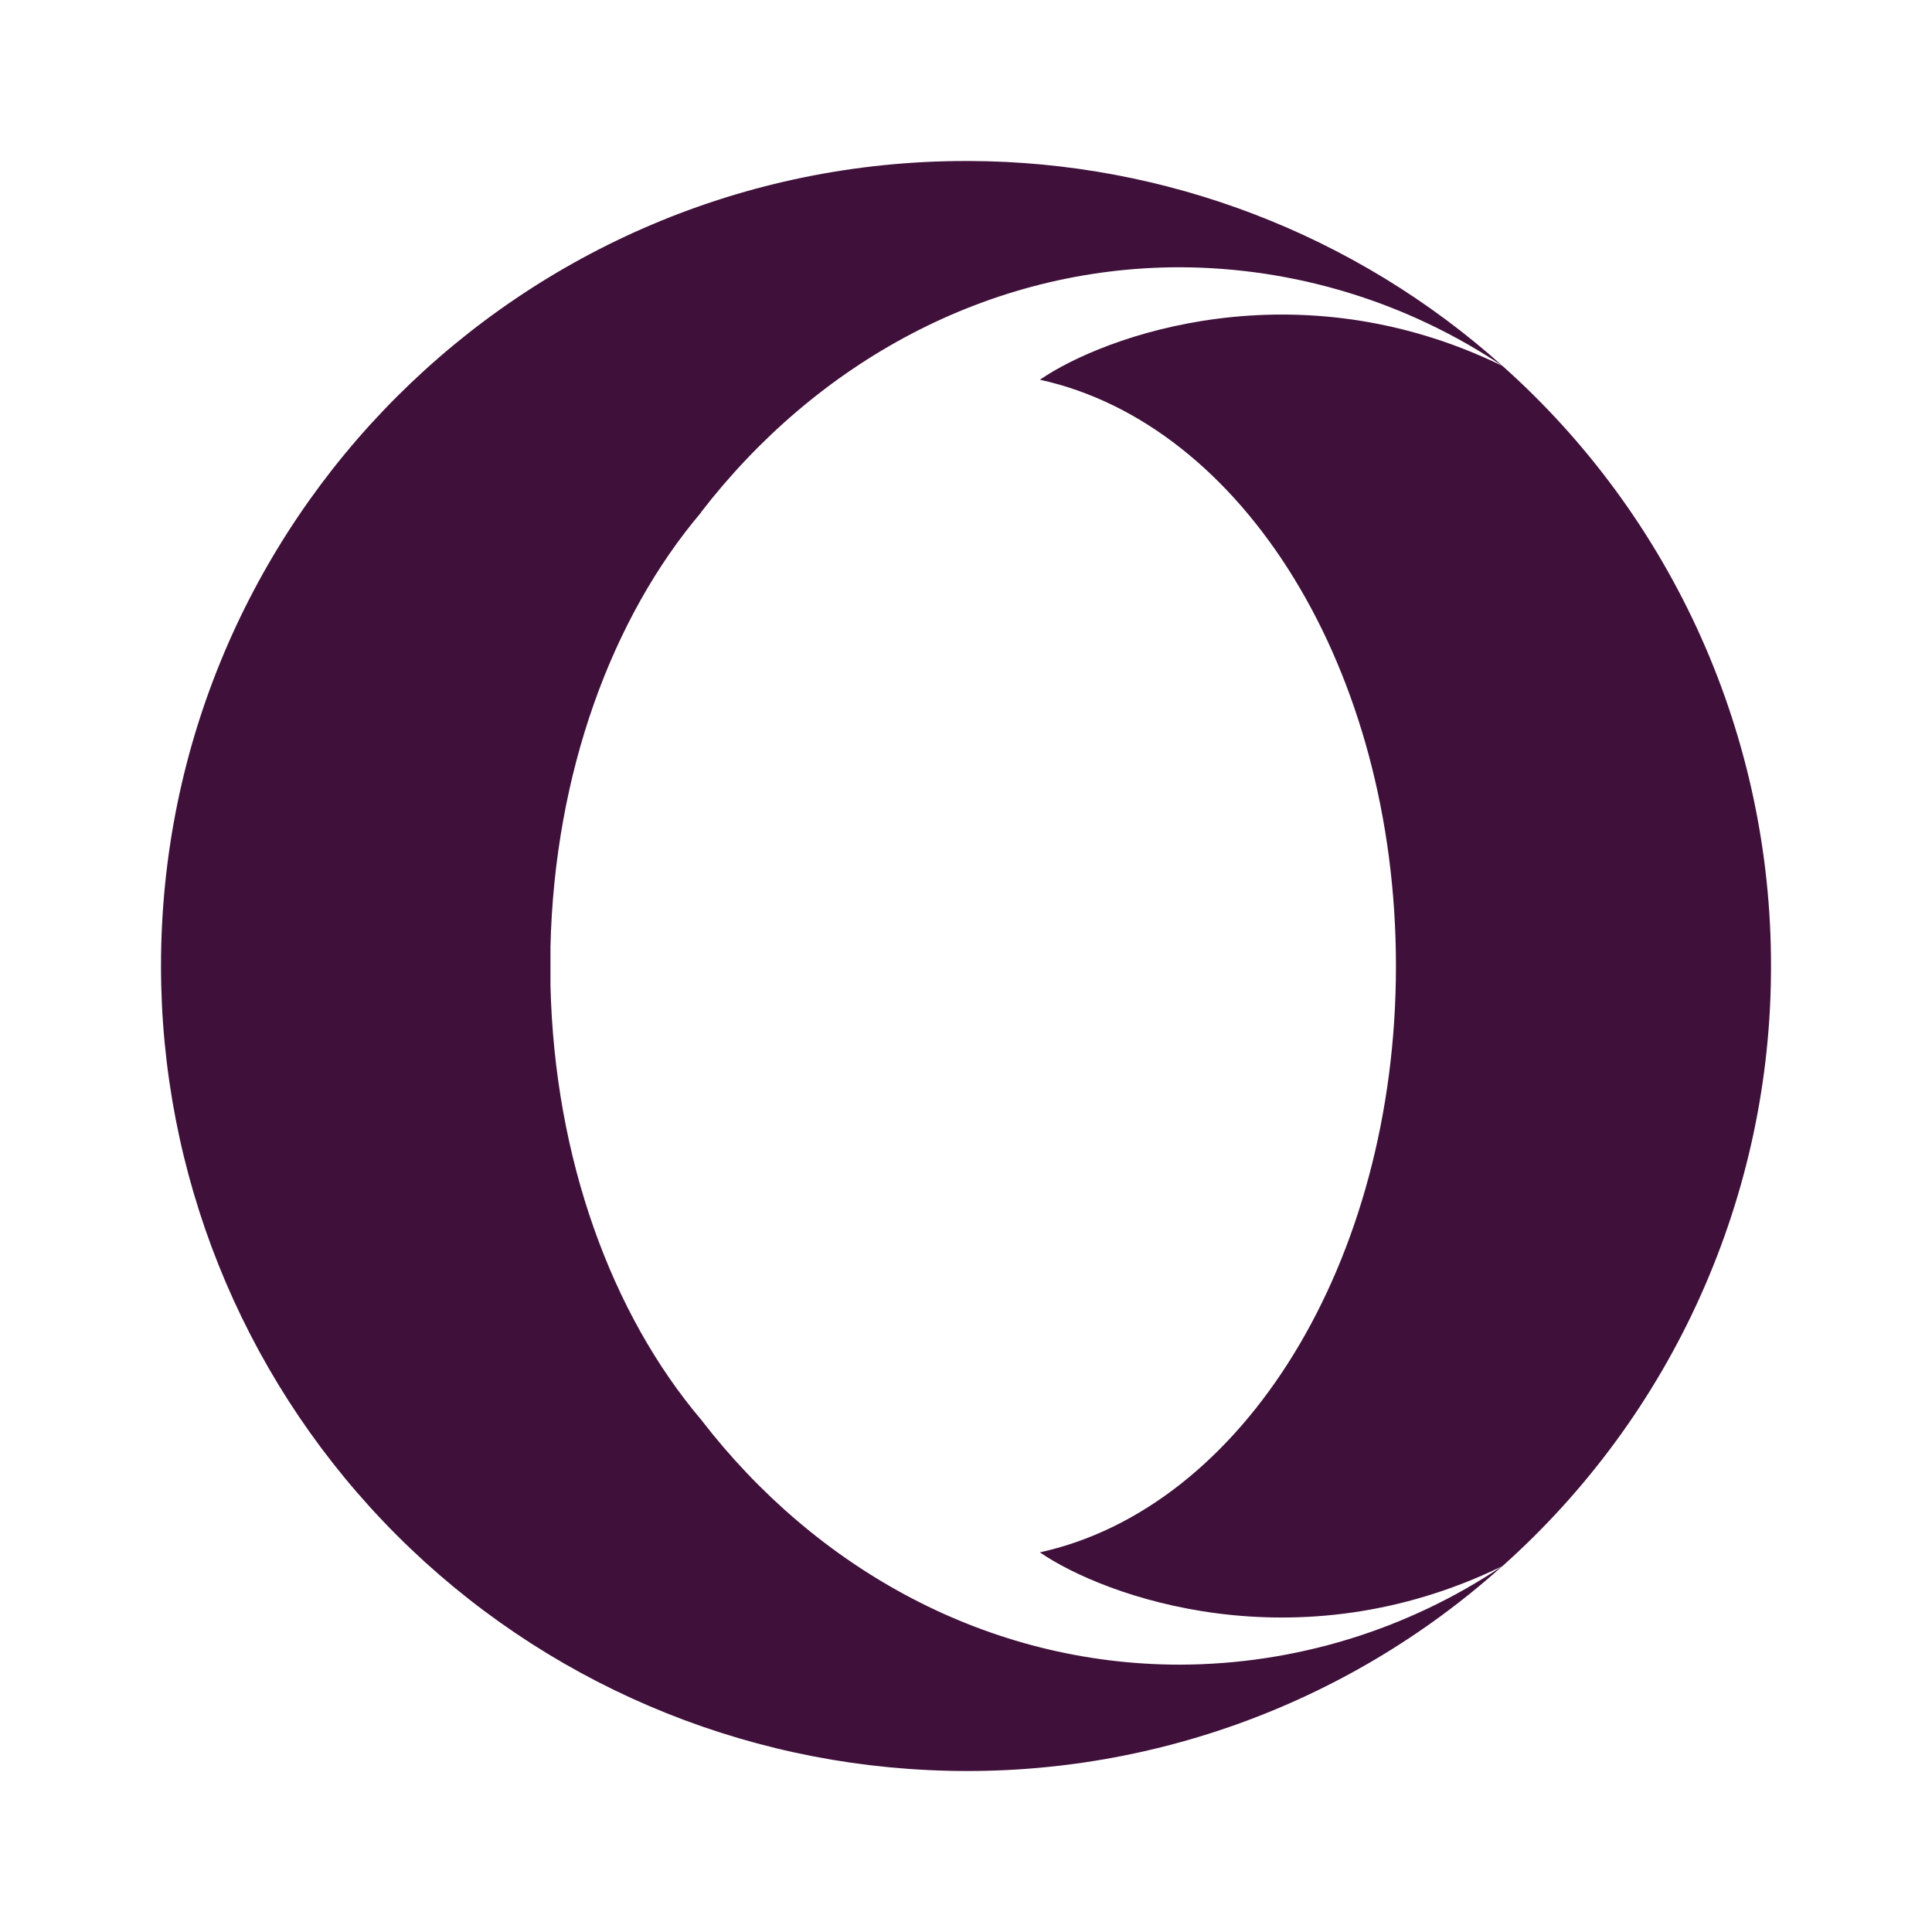 <svg width="24" height="24" viewBox="0 0 24 24" fill="none" xmlns="http://www.w3.org/2000/svg">
<g id="opera Icon">
<path id="Vector" d="M8.71 6.365C7.603 7.67 6.888 9.601 6.838 11.765V12.235C6.888 14.4 7.602 16.328 8.709 17.635C10.143 19.497 12.275 20.679 14.659 20.679C16.086 20.675 17.48 20.249 18.664 19.453C16.712 21.207 14.146 22.118 11.525 21.988C8.958 21.866 6.536 20.761 4.763 18.901C2.989 17.041 2 14.57 2 12C2 6.476 6.478 2 12 2H12.037C14.484 2.007 16.843 2.913 18.665 4.546C17.479 3.751 16.084 3.324 14.657 3.32C12.275 3.32 10.143 4.503 8.707 6.365H8.71ZM22 12C22.002 13.407 21.705 14.799 21.13 16.084C20.556 17.369 19.715 18.517 18.665 19.454C16.1 20.704 13.71 19.83 12.918 19.284C15.438 18.73 17.341 15.684 17.341 12C17.341 8.315 15.438 5.27 12.918 4.717C13.709 4.172 16.1 3.297 18.665 4.546C19.715 5.482 20.556 6.631 21.131 7.916C21.705 9.2 22.002 10.592 22 12Z" fill="#3F103A"/>
</g>
</svg>
